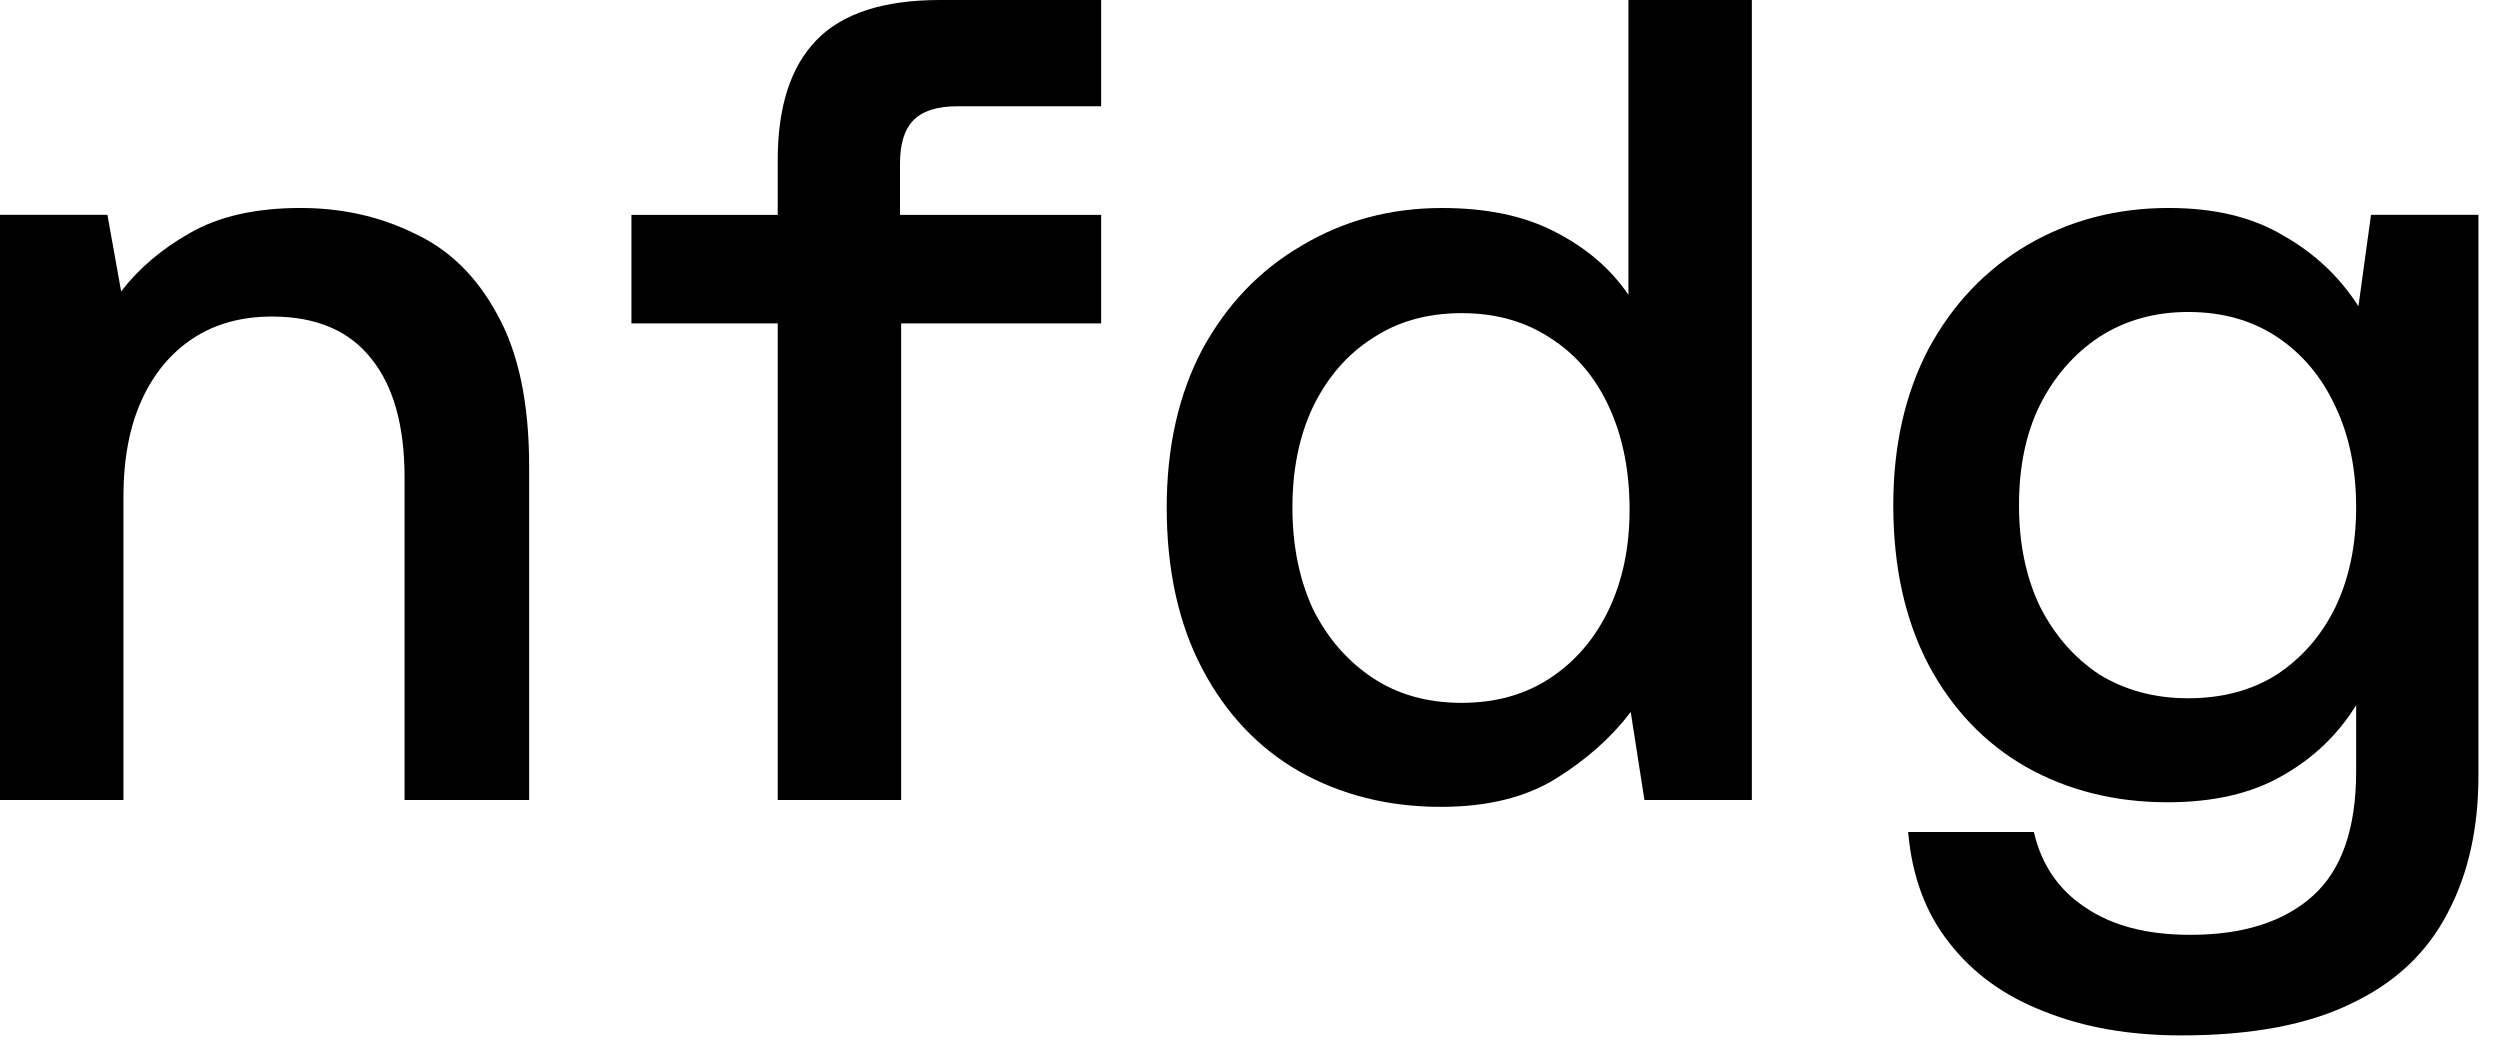<svg width="105" height="44" viewBox="0 0 105 44" fill="none" xmlns="http://www.w3.org/2000/svg">
<path d="M91.614 43.487C89.438 43.487 87.518 43.151 85.854 42.479C84.19 41.839 82.862 40.879 81.87 39.599C80.878 38.351 80.302 36.799 80.142 34.943H85.422C85.742 36.319 86.462 37.375 87.582 38.111C88.702 38.879 90.174 39.263 91.998 39.263C94.206 39.263 95.918 38.719 97.134 37.631C98.35 36.543 98.958 34.799 98.958 32.399V29.615C98.19 30.863 97.15 31.855 95.838 32.591C94.558 33.327 92.958 33.695 91.038 33.695C88.83 33.695 86.846 33.199 85.086 32.207C83.358 31.215 81.998 29.791 81.006 27.935C80.014 26.047 79.518 23.807 79.518 21.215C79.518 18.719 80.014 16.527 81.006 14.639C82.03 12.751 83.422 11.295 85.182 10.271C86.942 9.247 88.91 8.735 91.086 8.735C93.006 8.735 94.606 9.119 95.886 9.887C97.198 10.623 98.254 11.615 99.054 12.863L99.582 9.023H104.094V32.591C104.094 34.799 103.662 36.719 102.798 38.351C101.934 40.015 100.59 41.279 98.766 42.143C96.942 43.039 94.558 43.487 91.614 43.487ZM91.902 29.327C93.342 29.327 94.59 28.991 95.646 28.319C96.702 27.615 97.518 26.671 98.094 25.487C98.67 24.271 98.958 22.879 98.958 21.311C98.958 19.711 98.67 18.303 98.094 17.087C97.518 15.839 96.702 14.863 95.646 14.159C94.59 13.455 93.342 13.103 91.902 13.103C90.494 13.103 89.246 13.455 88.158 14.159C87.102 14.863 86.27 15.823 85.662 17.039C85.086 18.223 84.798 19.615 84.798 21.215C84.798 22.815 85.086 24.223 85.662 25.439C86.27 26.655 87.102 27.615 88.158 28.319C89.246 28.991 90.494 29.327 91.902 29.327Z" fill="black"/>
<path d="M60.522 33.888C58.314 33.888 56.33 33.392 54.57 32.4C52.842 31.408 51.482 29.968 50.49 28.08C49.498 26.192 49.002 23.936 49.002 21.312C49.002 18.784 49.498 16.576 50.49 14.688C51.514 12.8 52.906 11.344 54.666 10.32C56.426 9.264 58.394 8.736 60.57 8.736C62.458 8.736 64.042 9.072 65.322 9.744C66.634 10.416 67.658 11.296 68.394 12.384V0H73.578V33.6H69.066L68.49 29.904C67.69 30.96 66.65 31.888 65.37 32.688C64.09 33.488 62.474 33.888 60.522 33.888ZM61.386 29.52C62.826 29.52 64.074 29.168 65.13 28.464C66.186 27.76 67.002 26.8 67.578 25.584C68.154 24.368 68.442 22.976 68.442 21.408C68.442 19.776 68.154 18.336 67.578 17.088C67.002 15.84 66.186 14.88 65.13 14.208C64.074 13.504 62.826 13.152 61.386 13.152C59.946 13.152 58.698 13.504 57.642 14.208C56.586 14.88 55.754 15.84 55.146 17.088C54.57 18.304 54.282 19.712 54.282 21.312C54.282 22.912 54.57 24.336 55.146 25.584C55.754 26.8 56.586 27.76 57.642 28.464C58.698 29.168 59.946 29.52 61.386 29.52Z" fill="black"/>
<path d="M32.664 33.6V13.584H26.52V9.024H32.664V6.72C32.664 4.48 33.208 2.8 34.296 1.68C35.384 0.56 37.112 0 39.48 0H46.248V4.464H40.2C39.336 4.464 38.712 4.672 38.328 5.088C37.976 5.472 37.8 6.064 37.8 6.864V9.024H46.248V13.584H37.848V33.6H32.664Z" fill="black"/>
<path d="M0 33.599V9.023H4.512L5.088 12.239C5.824 11.279 6.784 10.463 7.968 9.791C9.184 9.087 10.736 8.735 12.624 8.735C14.352 8.735 15.936 9.087 17.376 9.791C18.848 10.463 20.016 11.599 20.88 13.199C21.776 14.799 22.224 16.927 22.224 19.583V33.599H16.992V20.063C16.992 17.887 16.528 16.223 15.6 15.071C14.672 13.887 13.28 13.295 11.424 13.295C10.144 13.295 9.04 13.599 8.112 14.207C7.184 14.815 6.464 15.679 5.952 16.799C5.44 17.919 5.184 19.279 5.184 20.879V33.599H0Z" fill="black"/>
</svg>
